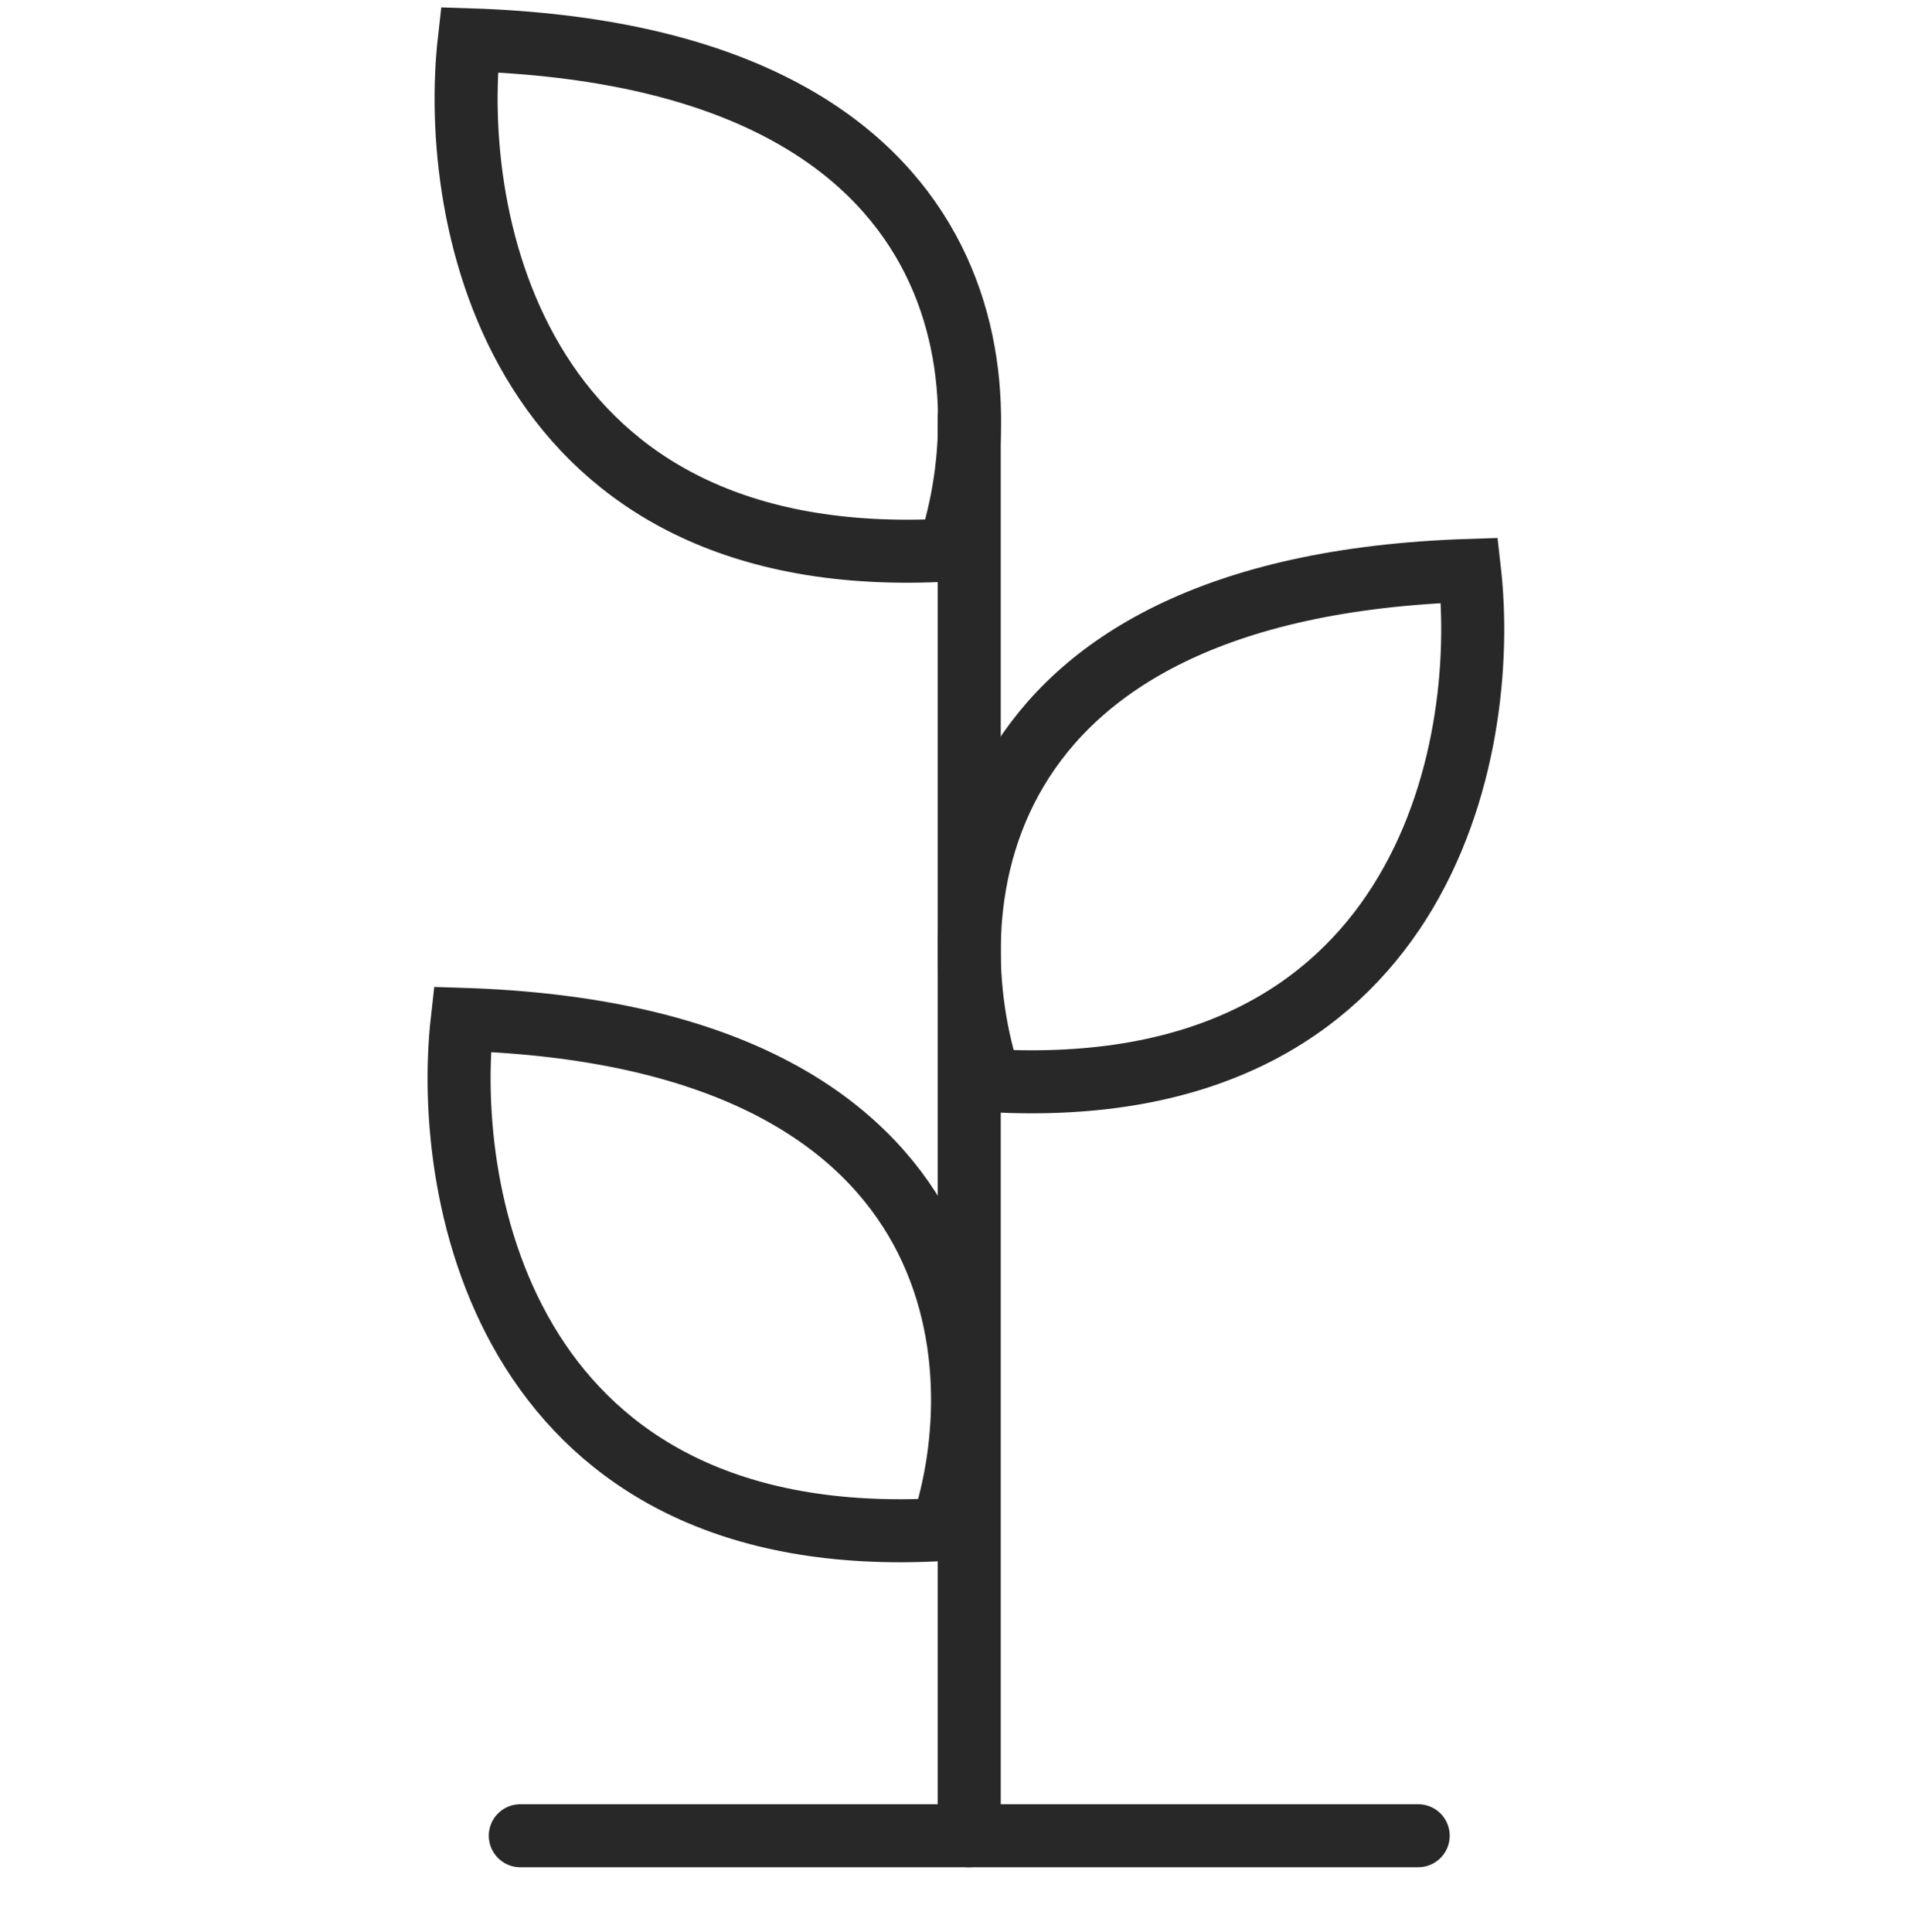 <svg width="96" height="97" viewBox="0 0 96 97" fill="none" xmlns="http://www.w3.org/2000/svg">
<path d="M23.564 1.999C22.54 11.049 25.921 28.843 47.642 27.614C50.375 19.417 49.384 2.818 23.564 1.999Z" stroke="#282828" stroke-width="3.164"/>
<path d="M73.783 28.638C74.808 37.689 71.427 55.483 49.705 54.253C46.972 46.056 47.963 29.458 73.783 28.638Z" stroke="#282828" stroke-width="3.164"/>
<path d="M23.212 51.178C22.187 60.229 25.569 78.023 47.29 76.793C50.023 68.596 49.032 51.998 23.212 51.178Z" stroke="#282828" stroke-width="3.164"/>
<path d="M48.665 20.953V92.164" stroke="#282828" stroke-width="3.164" stroke-linecap="round"/>
<path d="M26.124 92.165H71.207" stroke="#282828" stroke-width="3.164" stroke-linecap="round" stroke-linejoin="bevel"/>
</svg>
